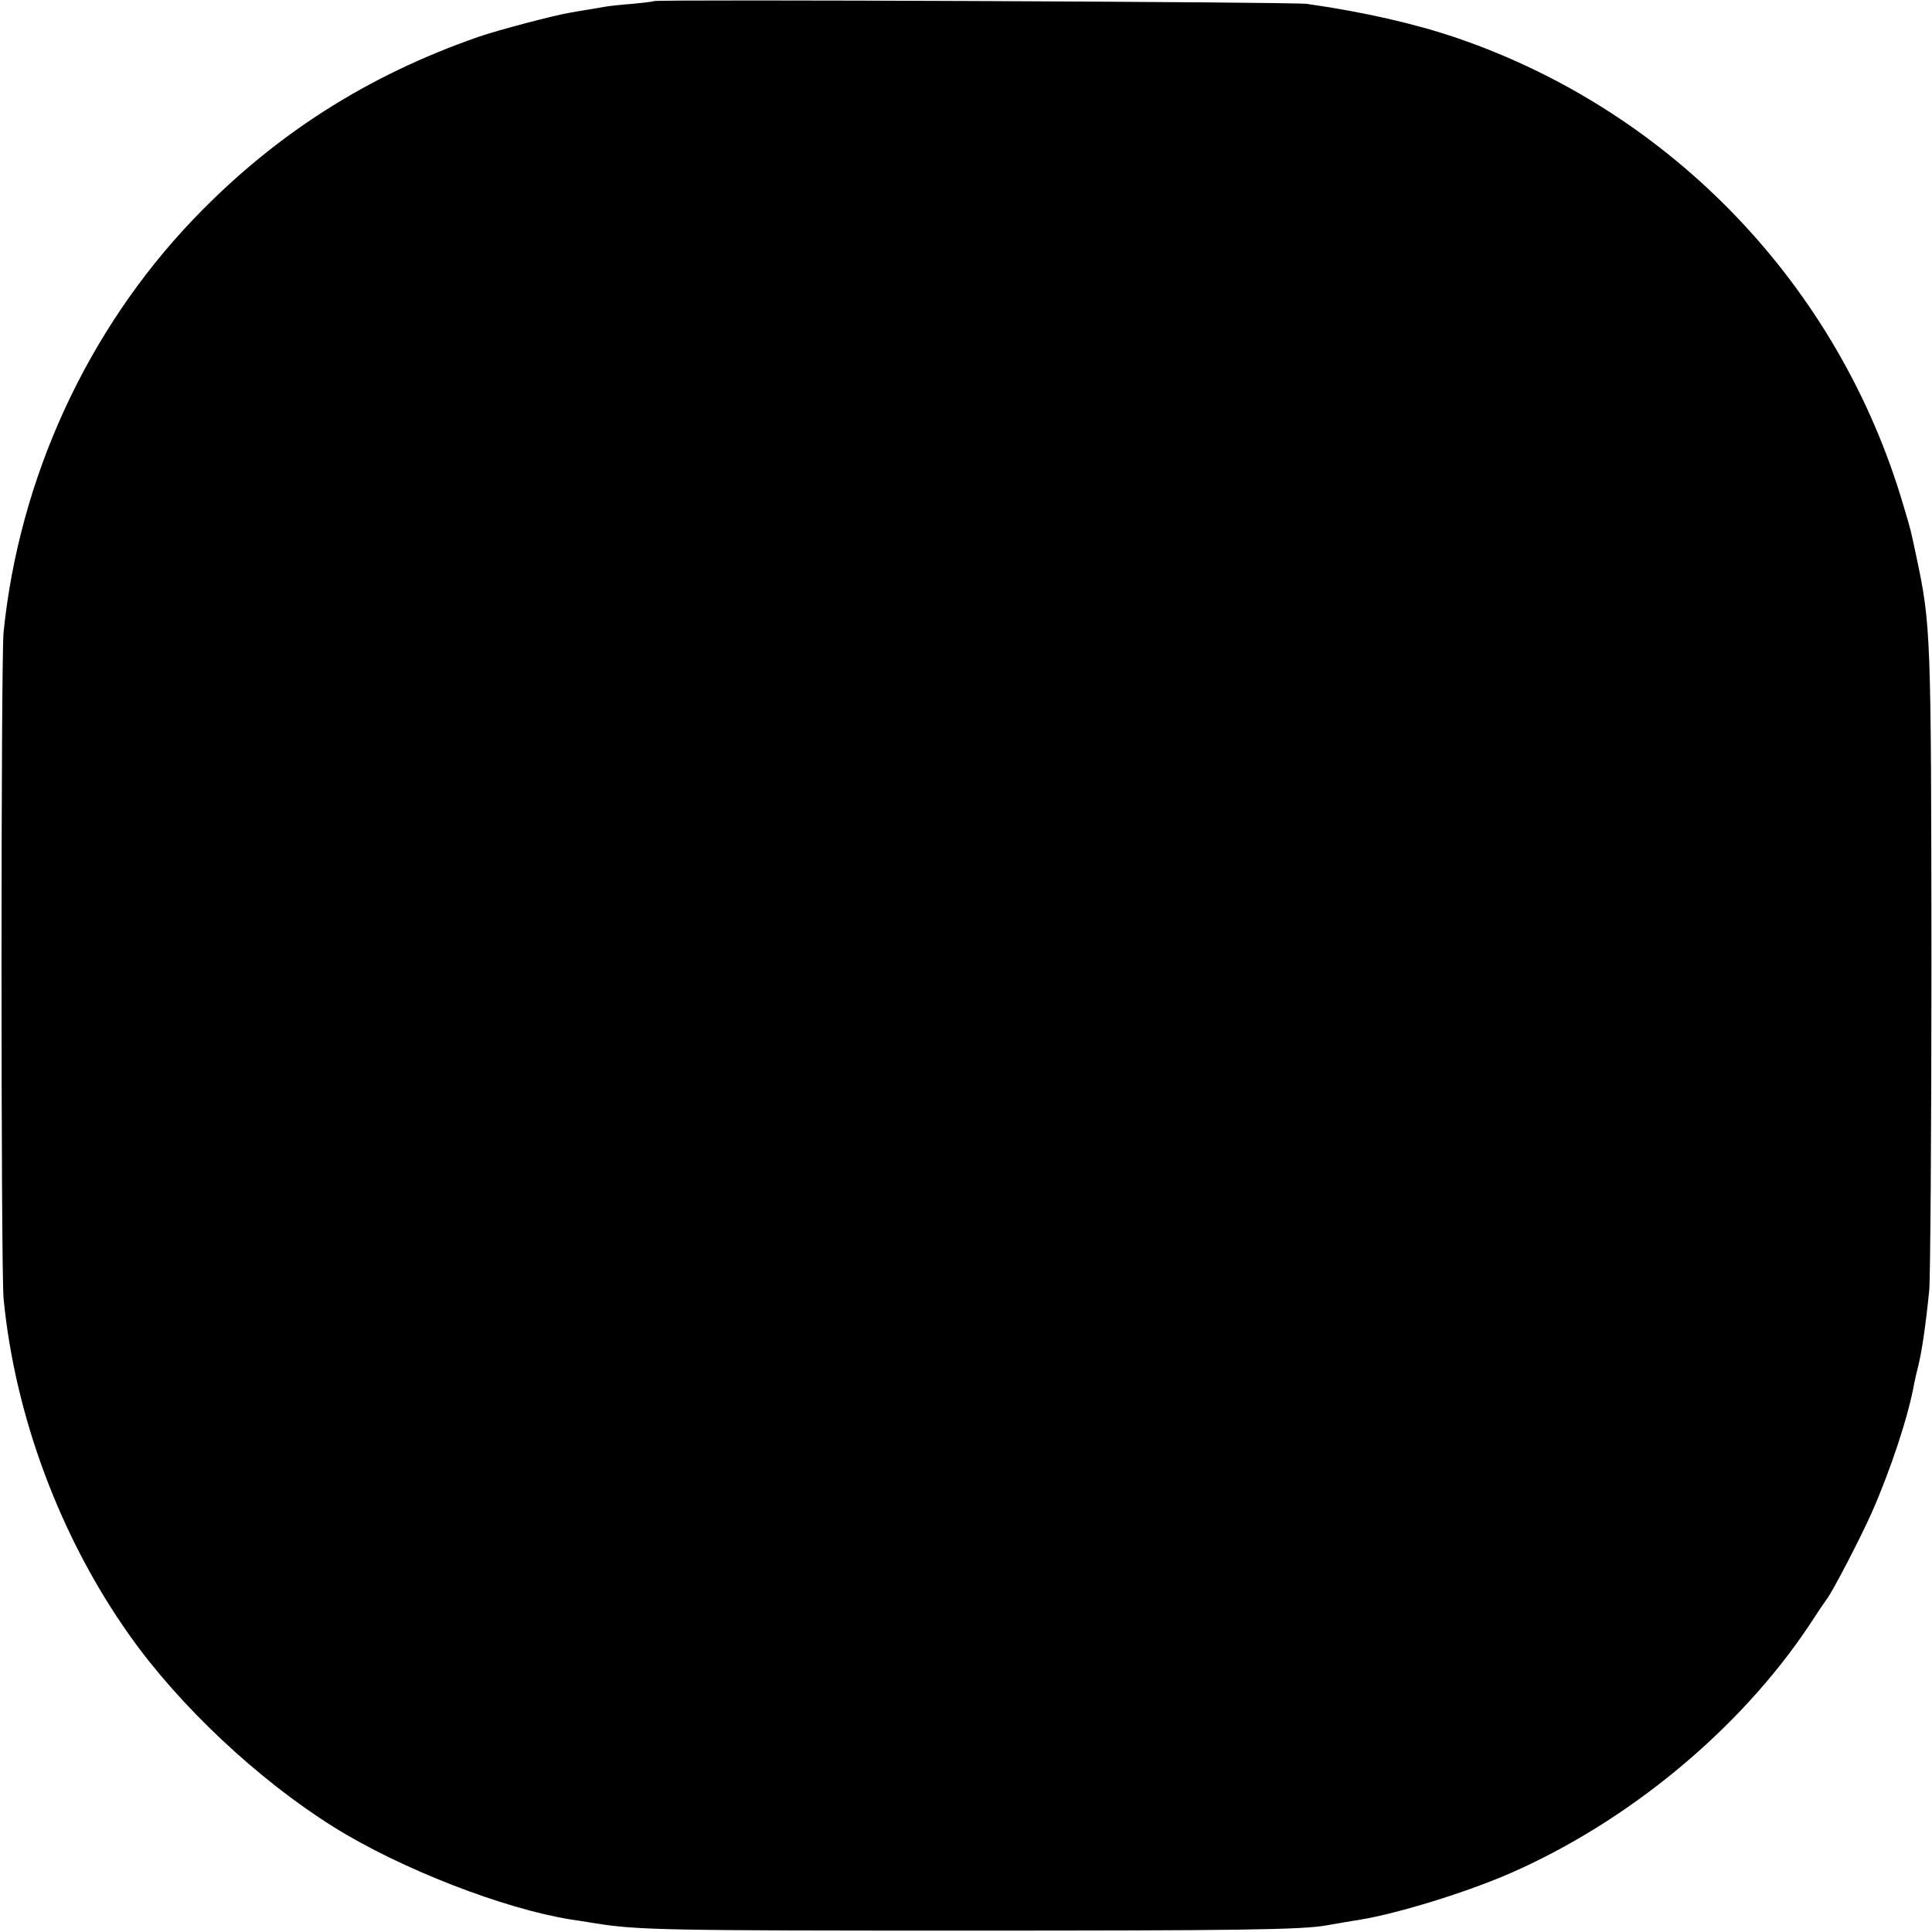 <?xml version="1.0" standalone="no"?>
<!DOCTYPE svg PUBLIC "-//W3C//DTD SVG 20010904//EN"
 "http://www.w3.org/TR/2001/REC-SVG-20010904/DTD/svg10.dtd">
<svg version="1.0" xmlns="http://www.w3.org/2000/svg"
 width="700pt" height="700pt" viewBox="0 0 700 700"
 preserveAspectRatio="xMidYMid meet">
<g transform="translate(0,700) scale(0.1,-0.1)"
fill="#000000" stroke="none">
<path d="M2369 6996 c-2 -2 -38 -6 -79 -10 -41 -3 -84 -8 -95 -10 -11 -2 -40
-7 -65 -11 -25 -4 -56 -9 -70 -12 -54 -9 -259 -63 -325 -86 -406 -141 -742
-356 -1035 -662 -384 -402 -630 -936 -687 -1495 -10 -98 -10 -2311 0 -2415 41
-425 205 -865 455 -1218 181 -257 467 -525 740 -696 243 -152 617 -297 862
-336 14 -2 54 -8 90 -14 151 -24 257 -26 1335 -26 987 0 1224 3 1311 19 29 5
85 15 124 21 138 23 381 98 540 167 430 188 831 520 1083 896 31 48 61 92 65
97 22 28 123 223 164 315 69 157 133 350 154 470 3 14 9 41 14 60 13 52 27
146 40 275 4 44 8 580 8 1190 -1 1193 -2 1221 -55 1470 -20 94 -18 89 -47 185
-233 793 -837 1425 -1616 1692 -153 52 -335 94 -545 124 -50 7 -2358 17 -2366
10z"/>
</g>
</svg>

